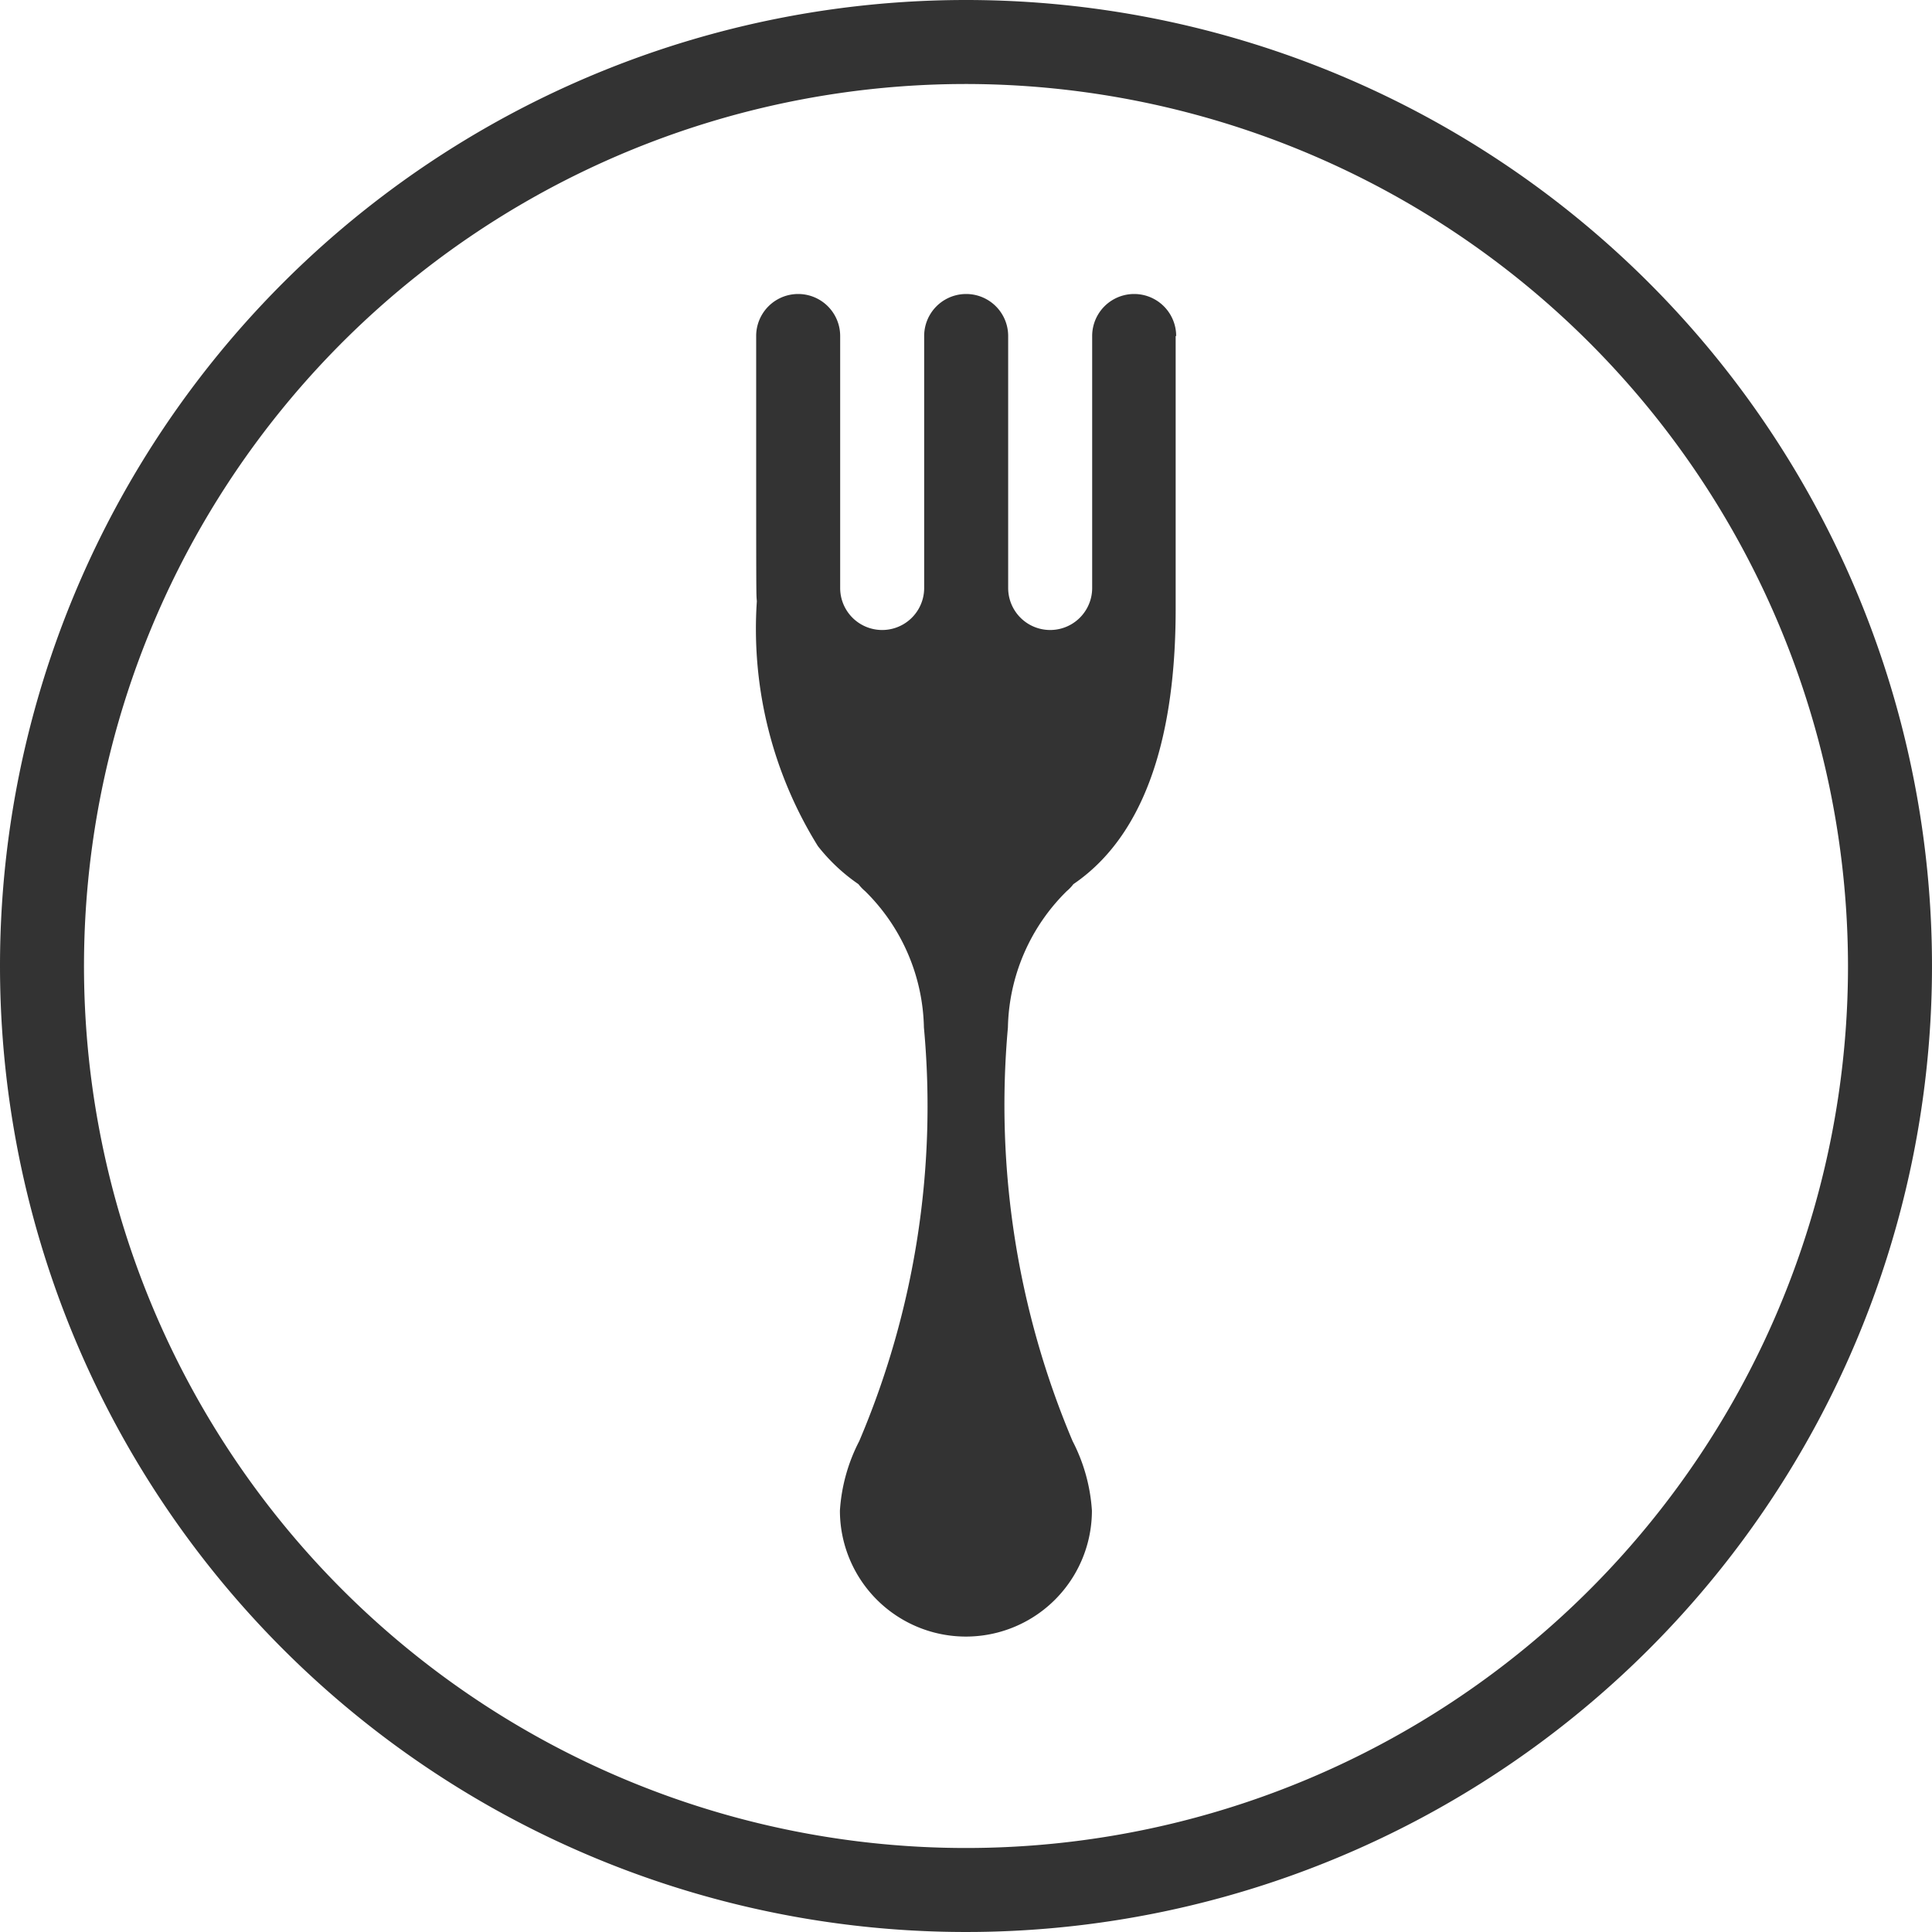 <svg xmlns="http://www.w3.org/2000/svg" width="23" height="23" viewBox="0 0 23 23">
  <g id="Group_14168" data-name="Group 14168" transform="translate(-280 -130)">
    <circle id="Ellipse_30" data-name="Ellipse 30" cx="11.5" cy="11.5" r="11.5" transform="translate(280 130)" fill="rgba(255,255,255,0)"/>
    <path id="Ellipse_30_-_Outline" data-name="Ellipse 30 - Outline" d="M11.5,1A10.5,10.5,0,1,0,22,11.5,10.512,10.512,0,0,0,11.5,1m0-1A11.5,11.5,0,1,1,0,11.5,11.5,11.5,0,0,1,11.5,0Z" transform="translate(280 130)" fill="#333"/>
    <path id="Fork" d="M180.946.5a.5.5,0,0,0-1,0v3a.5.5,0,0,1-1,0V.5a.5.5,0,0,0-1,0v3a.5.5,0,0,1-1,0V.5a.5.5,0,0,0-1,0c0,3.274,0,3.047.008,3.158a4.9,4.9,0,0,0,.727,2.915,2.183,2.183,0,0,0,.483.453.507.507,0,0,0,.079.083,2.342,2.342,0,0,1,.7,1.623,10.179,10.179,0,0,1-.77,4.924,2.086,2.086,0,0,0-.23.827,1.5,1.5,0,1,0,3,0,2.086,2.086,0,0,0-.23-.827,10.276,10.276,0,0,1-.77-4.924,2.342,2.342,0,0,1,.7-1.623.507.507,0,0,0,.079-.083c.994-.677,1.218-2.078,1.218-3.277V.5Z" transform="translate(113.056 133.5)" fill="#333"/>
  </g>
</svg>
